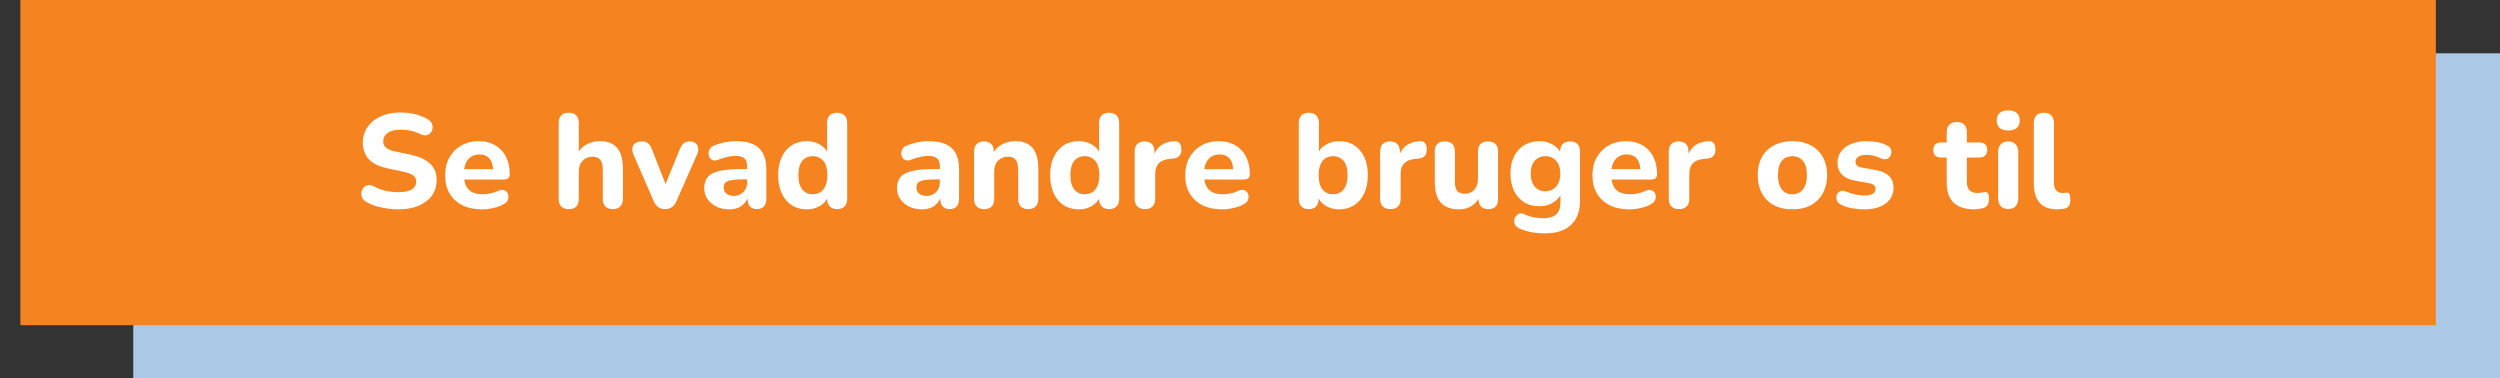 <?xml version="1.0" encoding="UTF-8"?>
<svg xmlns="http://www.w3.org/2000/svg" width="469" height="71" viewBox="0 0 469 71" fill="none">
  <rect x="0" y="0" width="469" height="71" fill="#333333" stroke="none"/>
  <rect x="25" y="10" width="444" height="61" fill="#ABC8E6"></rect>
  <rect x="3.824" width="453.144" height="61" fill="#F58320"></rect>
  <path d="M74.714 39.275C74.014 39.275 73.298 39.217 72.564 39.1C71.848 39 71.156 38.85 70.489 38.65C69.839 38.45 69.256 38.2 68.739 37.9C68.373 37.7 68.114 37.442 67.964 37.125C67.814 36.792 67.756 36.458 67.789 36.125C67.839 35.792 67.964 35.5 68.164 35.25C68.381 34.983 68.648 34.817 68.964 34.75C69.298 34.667 69.664 34.725 70.064 34.925C70.748 35.308 71.489 35.592 72.289 35.775C73.106 35.958 73.914 36.05 74.714 36.05C75.931 36.05 76.798 35.867 77.314 35.5C77.831 35.117 78.089 34.642 78.089 34.075C78.089 33.592 77.906 33.208 77.539 32.925C77.173 32.642 76.531 32.4 75.614 32.2L72.789 31.6C71.189 31.267 69.998 30.7 69.214 29.9C68.448 29.083 68.064 28.017 68.064 26.7C68.064 25.867 68.239 25.108 68.589 24.425C68.939 23.742 69.431 23.15 70.064 22.65C70.698 22.15 71.448 21.767 72.314 21.5C73.198 21.233 74.164 21.1 75.214 21.1C76.148 21.1 77.064 21.217 77.964 21.45C78.864 21.667 79.656 21.992 80.339 22.425C80.673 22.625 80.898 22.883 81.014 23.2C81.148 23.5 81.189 23.808 81.139 24.125C81.106 24.425 80.981 24.692 80.764 24.925C80.564 25.158 80.306 25.308 79.989 25.375C79.673 25.442 79.289 25.367 78.839 25.15C78.289 24.867 77.706 24.658 77.089 24.525C76.473 24.392 75.839 24.325 75.189 24.325C74.489 24.325 73.889 24.417 73.389 24.6C72.906 24.783 72.531 25.042 72.264 25.375C72.014 25.708 71.889 26.092 71.889 26.525C71.889 27.008 72.064 27.4 72.414 27.7C72.764 28 73.373 28.242 74.239 28.425L77.064 29.025C78.698 29.375 79.914 29.942 80.714 30.725C81.514 31.492 81.914 32.508 81.914 33.775C81.914 34.608 81.748 35.367 81.414 36.05C81.081 36.717 80.598 37.292 79.964 37.775C79.331 38.258 78.573 38.633 77.689 38.9C76.806 39.15 75.814 39.275 74.714 39.275ZM90.48 39.275C89.03 39.275 87.78 39.017 86.73 38.5C85.697 37.967 84.897 37.225 84.33 36.275C83.78 35.308 83.505 34.175 83.505 32.875C83.505 31.608 83.772 30.5 84.305 29.55C84.838 28.583 85.58 27.833 86.53 27.3C87.497 26.75 88.588 26.475 89.805 26.475C90.688 26.475 91.488 26.625 92.205 26.925C92.922 27.208 93.538 27.625 94.055 28.175C94.572 28.708 94.963 29.367 95.23 30.15C95.497 30.917 95.63 31.775 95.63 32.725C95.63 33.042 95.53 33.283 95.33 33.45C95.13 33.6 94.838 33.675 94.455 33.675H86.605V31.725H92.905L92.505 32.075C92.505 31.392 92.405 30.825 92.205 30.375C92.005 29.908 91.713 29.558 91.33 29.325C90.963 29.092 90.505 28.975 89.955 28.975C89.338 28.975 88.813 29.117 88.38 29.4C87.947 29.683 87.613 30.092 87.38 30.625C87.147 31.158 87.03 31.8 87.03 32.55V32.75C87.03 34.017 87.322 34.95 87.905 35.55C88.505 36.15 89.388 36.45 90.555 36.45C90.955 36.45 91.413 36.4 91.93 36.3C92.447 36.2 92.93 36.042 93.38 35.825C93.763 35.642 94.105 35.583 94.405 35.65C94.705 35.7 94.938 35.833 95.105 36.05C95.272 36.267 95.363 36.517 95.38 36.8C95.413 37.083 95.355 37.367 95.205 37.65C95.055 37.917 94.805 38.142 94.455 38.325C93.888 38.642 93.247 38.875 92.53 39.025C91.83 39.192 91.147 39.275 90.48 39.275ZM106.708 39.225C106.091 39.225 105.616 39.058 105.283 38.725C104.966 38.392 104.808 37.917 104.808 37.3V23.075C104.808 22.442 104.966 21.967 105.283 21.65C105.616 21.317 106.091 21.15 106.708 21.15C107.308 21.15 107.766 21.317 108.083 21.65C108.416 21.967 108.583 22.442 108.583 23.075V29.025H108.233C108.616 28.208 109.183 27.583 109.933 27.15C110.7 26.7 111.566 26.475 112.533 26.475C113.516 26.475 114.325 26.667 114.958 27.05C115.591 27.417 116.066 27.983 116.383 28.75C116.7 29.5 116.858 30.458 116.858 31.625V37.3C116.858 37.917 116.691 38.392 116.358 38.725C116.041 39.058 115.575 39.225 114.958 39.225C114.358 39.225 113.891 39.058 113.558 38.725C113.241 38.392 113.083 37.917 113.083 37.3V31.8C113.083 30.95 112.925 30.342 112.608 29.975C112.308 29.592 111.841 29.4 111.208 29.4C110.408 29.4 109.766 29.65 109.283 30.15C108.816 30.65 108.583 31.317 108.583 32.15V37.3C108.583 38.583 107.958 39.225 106.708 39.225ZM124.754 39.225C124.271 39.225 123.846 39.1 123.479 38.85C123.113 38.583 122.821 38.192 122.604 37.675L118.829 28.975C118.646 28.542 118.579 28.142 118.629 27.775C118.679 27.392 118.854 27.092 119.154 26.875C119.471 26.642 119.904 26.525 120.454 26.525C120.904 26.525 121.271 26.633 121.554 26.85C121.838 27.05 122.088 27.442 122.304 28.025L125.254 35.525H124.454L127.529 28C127.763 27.433 128.021 27.05 128.304 26.85C128.588 26.633 128.979 26.525 129.479 26.525C129.913 26.525 130.254 26.642 130.504 26.875C130.771 27.092 130.929 27.383 130.979 27.75C131.046 28.117 130.979 28.517 130.779 28.95L126.929 37.675C126.713 38.208 126.421 38.6 126.054 38.85C125.704 39.1 125.271 39.225 124.754 39.225ZM136.815 39.275C135.915 39.275 135.106 39.1 134.39 38.75C133.673 38.4 133.115 37.925 132.715 37.325C132.315 36.725 132.115 36.05 132.115 35.3C132.115 34.4 132.348 33.692 132.815 33.175C133.281 32.642 134.04 32.267 135.09 32.05C136.14 31.817 137.531 31.7 139.265 31.7H140.59V33.65H139.29C138.44 33.65 137.748 33.7 137.215 33.8C136.698 33.883 136.323 34.033 136.09 34.25C135.873 34.467 135.765 34.767 135.765 35.15C135.765 35.617 135.923 36 136.24 36.3C136.573 36.6 137.048 36.75 137.665 36.75C138.148 36.75 138.573 36.642 138.94 36.425C139.323 36.192 139.623 35.883 139.84 35.5C140.056 35.1 140.165 34.65 140.165 34.15V31.275C140.165 30.542 139.998 30.025 139.665 29.725C139.331 29.408 138.765 29.25 137.965 29.25C137.515 29.25 137.023 29.308 136.49 29.425C135.973 29.525 135.398 29.7 134.765 29.95C134.398 30.117 134.073 30.158 133.79 30.075C133.506 29.975 133.29 29.808 133.14 29.575C132.99 29.325 132.915 29.058 132.915 28.775C132.915 28.475 132.998 28.192 133.165 27.925C133.331 27.642 133.606 27.433 133.99 27.3C134.773 26.983 135.506 26.767 136.19 26.65C136.89 26.533 137.531 26.475 138.115 26.475C139.398 26.475 140.448 26.667 141.265 27.05C142.098 27.417 142.723 27.992 143.14 28.775C143.556 29.542 143.765 30.533 143.765 31.75V37.3C143.765 37.917 143.615 38.392 143.315 38.725C143.015 39.058 142.581 39.225 142.015 39.225C141.448 39.225 141.006 39.058 140.69 38.725C140.39 38.392 140.24 37.917 140.24 37.3V36.375L140.415 36.525C140.315 37.092 140.098 37.583 139.765 38C139.448 38.4 139.04 38.717 138.54 38.95C138.04 39.167 137.465 39.275 136.815 39.275ZM151.356 39.275C150.289 39.275 149.347 39.017 148.531 38.5C147.731 37.983 147.106 37.242 146.656 36.275C146.206 35.308 145.981 34.167 145.981 32.85C145.981 31.533 146.206 30.4 146.656 29.45C147.106 28.5 147.731 27.767 148.531 27.25C149.347 26.733 150.289 26.475 151.356 26.475C152.322 26.475 153.172 26.708 153.906 27.175C154.656 27.642 155.164 28.25 155.431 29H155.156V23.075C155.156 22.442 155.314 21.967 155.631 21.65C155.947 21.317 156.414 21.15 157.031 21.15C157.631 21.15 158.097 21.317 158.431 21.65C158.764 21.967 158.931 22.442 158.931 23.075V37.3C158.931 37.917 158.764 38.392 158.431 38.725C158.114 39.058 157.656 39.225 157.056 39.225C156.456 39.225 155.989 39.058 155.656 38.725C155.339 38.392 155.181 37.917 155.181 37.3V35.6L155.456 36.575C155.222 37.392 154.722 38.05 153.956 38.55C153.206 39.033 152.339 39.275 151.356 39.275ZM152.481 36.45C153.031 36.45 153.506 36.317 153.906 36.05C154.306 35.783 154.622 35.392 154.856 34.875C155.089 34.342 155.206 33.667 155.206 32.85C155.206 31.633 154.956 30.742 154.456 30.175C153.956 29.592 153.297 29.3 152.481 29.3C151.947 29.3 151.472 29.425 151.056 29.675C150.656 29.925 150.339 30.317 150.106 30.85C149.889 31.367 149.781 32.033 149.781 32.85C149.781 34.067 150.031 34.975 150.531 35.575C151.031 36.158 151.681 36.45 152.481 36.45ZM172.972 39.275C172.072 39.275 171.263 39.1 170.547 38.75C169.83 38.4 169.272 37.925 168.872 37.325C168.472 36.725 168.272 36.05 168.272 35.3C168.272 34.4 168.505 33.692 168.972 33.175C169.438 32.642 170.197 32.267 171.247 32.05C172.297 31.817 173.688 31.7 175.422 31.7H176.747V33.65H175.447C174.597 33.65 173.905 33.7 173.372 33.8C172.855 33.883 172.48 34.033 172.247 34.25C172.03 34.467 171.922 34.767 171.922 35.15C171.922 35.617 172.08 36 172.397 36.3C172.73 36.6 173.205 36.75 173.822 36.75C174.305 36.75 174.73 36.642 175.097 36.425C175.48 36.192 175.78 35.883 175.997 35.5C176.213 35.1 176.322 34.65 176.322 34.15V31.275C176.322 30.542 176.155 30.025 175.822 29.725C175.488 29.408 174.922 29.25 174.122 29.25C173.672 29.25 173.18 29.308 172.647 29.425C172.13 29.525 171.555 29.7 170.922 29.95C170.555 30.117 170.23 30.158 169.947 30.075C169.663 29.975 169.447 29.808 169.297 29.575C169.147 29.325 169.072 29.058 169.072 28.775C169.072 28.475 169.155 28.192 169.322 27.925C169.488 27.642 169.763 27.433 170.147 27.3C170.93 26.983 171.663 26.767 172.347 26.65C173.047 26.533 173.688 26.475 174.272 26.475C175.555 26.475 176.605 26.667 177.422 27.05C178.255 27.417 178.88 27.992 179.297 28.775C179.713 29.542 179.922 30.533 179.922 31.75V37.3C179.922 37.917 179.772 38.392 179.472 38.725C179.172 39.058 178.738 39.225 178.172 39.225C177.605 39.225 177.163 39.058 176.847 38.725C176.547 38.392 176.397 37.917 176.397 37.3V36.375L176.572 36.525C176.472 37.092 176.255 37.583 175.922 38C175.605 38.4 175.197 38.717 174.697 38.95C174.197 39.167 173.622 39.275 172.972 39.275ZM184.638 39.225C184.021 39.225 183.546 39.058 183.213 38.725C182.896 38.392 182.738 37.917 182.738 37.3V28.425C182.738 27.808 182.896 27.342 183.213 27.025C183.546 26.692 184.004 26.525 184.588 26.525C185.188 26.525 185.646 26.692 185.963 27.025C186.279 27.342 186.438 27.808 186.438 28.425V29.85L186.163 29.025C186.546 28.208 187.113 27.583 187.863 27.15C188.629 26.7 189.496 26.475 190.463 26.475C191.446 26.475 192.254 26.667 192.888 27.05C193.521 27.417 193.996 27.983 194.313 28.75C194.629 29.5 194.788 30.458 194.788 31.625V37.3C194.788 37.917 194.621 38.392 194.288 38.725C193.971 39.058 193.504 39.225 192.888 39.225C192.288 39.225 191.821 39.058 191.488 38.725C191.171 38.392 191.013 37.917 191.013 37.3V31.8C191.013 30.95 190.854 30.342 190.538 29.975C190.238 29.592 189.771 29.4 189.138 29.4C188.338 29.4 187.696 29.65 187.213 30.15C186.746 30.65 186.513 31.317 186.513 32.15V37.3C186.513 38.583 185.888 39.225 184.638 39.225ZM202.381 39.275C201.314 39.275 200.373 39.017 199.556 38.5C198.756 37.983 198.131 37.242 197.681 36.275C197.231 35.308 197.006 34.167 197.006 32.85C197.006 31.533 197.231 30.4 197.681 29.45C198.131 28.5 198.756 27.767 199.556 27.25C200.373 26.733 201.314 26.475 202.381 26.475C203.348 26.475 204.198 26.708 204.931 27.175C205.681 27.642 206.189 28.25 206.456 29H206.181V23.075C206.181 22.442 206.339 21.967 206.656 21.65C206.973 21.317 207.439 21.15 208.056 21.15C208.656 21.15 209.123 21.317 209.456 21.65C209.789 21.967 209.956 22.442 209.956 23.075V37.3C209.956 37.917 209.789 38.392 209.456 38.725C209.139 39.058 208.681 39.225 208.081 39.225C207.481 39.225 207.014 39.058 206.681 38.725C206.364 38.392 206.206 37.917 206.206 37.3V35.6L206.481 36.575C206.248 37.392 205.748 38.05 204.981 38.55C204.231 39.033 203.364 39.275 202.381 39.275ZM203.506 36.45C204.056 36.45 204.531 36.317 204.931 36.05C205.331 35.783 205.648 35.392 205.881 34.875C206.114 34.342 206.231 33.667 206.231 32.85C206.231 31.633 205.981 30.742 205.481 30.175C204.981 29.592 204.323 29.3 203.506 29.3C202.973 29.3 202.498 29.425 202.081 29.675C201.681 29.925 201.364 30.317 201.131 30.85C200.914 31.367 200.806 32.033 200.806 32.85C200.806 34.067 201.056 34.975 201.556 35.575C202.056 36.158 202.706 36.45 203.506 36.45ZM214.815 39.225C214.181 39.225 213.698 39.058 213.365 38.725C213.031 38.392 212.865 37.917 212.865 37.3V28.425C212.865 27.808 213.023 27.342 213.34 27.025C213.673 26.692 214.131 26.525 214.715 26.525C215.315 26.525 215.773 26.692 216.09 27.025C216.406 27.342 216.565 27.808 216.565 28.425V29.725H216.315C216.515 28.725 216.956 27.95 217.64 27.4C218.323 26.85 219.206 26.542 220.29 26.475C220.706 26.442 221.023 26.55 221.24 26.8C221.473 27.033 221.598 27.425 221.615 27.975C221.648 28.492 221.54 28.9 221.29 29.2C221.056 29.5 220.656 29.683 220.09 29.75L219.515 29.8C218.565 29.883 217.856 30.158 217.39 30.625C216.94 31.092 216.715 31.767 216.715 32.65V37.3C216.715 37.917 216.548 38.392 216.215 38.725C215.898 39.058 215.431 39.225 214.815 39.225ZM229.323 39.275C227.873 39.275 226.623 39.017 225.573 38.5C224.539 37.967 223.739 37.225 223.173 36.275C222.623 35.308 222.348 34.175 222.348 32.875C222.348 31.608 222.614 30.5 223.148 29.55C223.681 28.583 224.423 27.833 225.373 27.3C226.339 26.75 227.431 26.475 228.648 26.475C229.531 26.475 230.331 26.625 231.048 26.925C231.764 27.208 232.381 27.625 232.898 28.175C233.414 28.708 233.806 29.367 234.073 30.15C234.339 30.917 234.473 31.775 234.473 32.725C234.473 33.042 234.373 33.283 234.173 33.45C233.973 33.6 233.681 33.675 233.298 33.675H225.448V31.725H231.748L231.348 32.075C231.348 31.392 231.248 30.825 231.048 30.375C230.848 29.908 230.556 29.558 230.173 29.325C229.806 29.092 229.348 28.975 228.798 28.975C228.181 28.975 227.656 29.117 227.223 29.4C226.789 29.683 226.456 30.092 226.223 30.625C225.989 31.158 225.873 31.8 225.873 32.55V32.75C225.873 34.017 226.164 34.95 226.748 35.55C227.348 36.15 228.231 36.45 229.398 36.45C229.798 36.45 230.256 36.4 230.773 36.3C231.289 36.2 231.773 36.042 232.223 35.825C232.606 35.642 232.948 35.583 233.248 35.65C233.548 35.7 233.781 35.833 233.948 36.05C234.114 36.267 234.206 36.517 234.223 36.8C234.256 37.083 234.198 37.367 234.048 37.65C233.898 37.917 233.648 38.142 233.298 38.325C232.731 38.642 232.089 38.875 231.373 39.025C230.673 39.192 229.989 39.275 229.323 39.275ZM251.226 39.275C250.243 39.275 249.368 39.033 248.601 38.55C247.851 38.05 247.351 37.392 247.101 36.575L247.376 35.75V37.3C247.376 37.917 247.218 38.392 246.901 38.725C246.584 39.058 246.126 39.225 245.526 39.225C244.926 39.225 244.459 39.058 244.126 38.725C243.809 38.392 243.651 37.917 243.651 37.3V23.075C243.651 22.442 243.809 21.967 244.126 21.65C244.459 21.317 244.934 21.15 245.551 21.15C246.151 21.15 246.609 21.317 246.926 21.65C247.259 21.967 247.426 22.442 247.426 23.075V29H247.126C247.393 28.25 247.901 27.642 248.651 27.175C249.401 26.708 250.259 26.475 251.226 26.475C252.309 26.475 253.251 26.733 254.051 27.25C254.851 27.767 255.476 28.5 255.926 29.45C256.376 30.4 256.601 31.533 256.601 32.85C256.601 34.167 256.376 35.308 255.926 36.275C255.476 37.242 254.843 37.983 254.026 38.5C253.226 39.017 252.293 39.275 251.226 39.275ZM250.101 36.45C250.634 36.45 251.101 36.317 251.501 36.05C251.918 35.783 252.234 35.392 252.451 34.875C252.684 34.342 252.801 33.667 252.801 32.85C252.801 31.633 252.551 30.742 252.051 30.175C251.551 29.592 250.901 29.3 250.101 29.3C249.568 29.3 249.093 29.425 248.676 29.675C248.276 29.925 247.959 30.317 247.726 30.85C247.493 31.367 247.376 32.033 247.376 32.85C247.376 34.067 247.626 34.975 248.126 35.575C248.626 36.158 249.284 36.45 250.101 36.45ZM260.86 39.225C260.226 39.225 259.743 39.058 259.41 38.725C259.076 38.392 258.91 37.917 258.91 37.3V28.425C258.91 27.808 259.068 27.342 259.385 27.025C259.718 26.692 260.176 26.525 260.76 26.525C261.36 26.525 261.818 26.692 262.135 27.025C262.451 27.342 262.61 27.808 262.61 28.425V29.725H262.36C262.56 28.725 263.001 27.95 263.685 27.4C264.368 26.85 265.251 26.542 266.335 26.475C266.751 26.442 267.068 26.55 267.285 26.8C267.518 27.033 267.643 27.425 267.66 27.975C267.693 28.492 267.585 28.9 267.335 29.2C267.101 29.5 266.701 29.683 266.135 29.75L265.56 29.8C264.61 29.883 263.901 30.158 263.435 30.625C262.985 31.092 262.76 31.767 262.76 32.65V37.3C262.76 37.917 262.593 38.392 262.26 38.725C261.943 39.058 261.476 39.225 260.86 39.225ZM273.737 39.275C272.704 39.275 271.846 39.083 271.162 38.7C270.479 38.317 269.971 37.742 269.637 36.975C269.321 36.192 269.162 35.225 269.162 34.075V28.425C269.162 27.792 269.321 27.317 269.637 27C269.971 26.683 270.437 26.525 271.037 26.525C271.637 26.525 272.104 26.683 272.437 27C272.771 27.317 272.937 27.792 272.937 28.425V34.175C272.937 34.908 273.087 35.458 273.387 35.825C273.687 36.175 274.162 36.35 274.812 36.35C275.529 36.35 276.112 36.1 276.562 35.6C277.029 35.083 277.262 34.408 277.262 33.575V28.425C277.262 27.792 277.421 27.317 277.737 27C278.071 26.683 278.537 26.525 279.137 26.525C279.754 26.525 280.221 26.683 280.537 27C280.871 27.317 281.037 27.792 281.037 28.425V37.3C281.037 38.583 280.429 39.225 279.212 39.225C278.612 39.225 278.154 39.058 277.837 38.725C277.521 38.392 277.362 37.917 277.362 37.3V35.625L277.737 36.6C277.371 37.45 276.846 38.108 276.162 38.575C275.479 39.042 274.671 39.275 273.737 39.275ZM289.858 43.775C288.958 43.775 288.092 43.7 287.258 43.55C286.442 43.4 285.717 43.175 285.083 42.875C284.7 42.708 284.425 42.492 284.258 42.225C284.108 41.958 284.042 41.675 284.058 41.375C284.092 41.075 284.192 40.808 284.358 40.575C284.542 40.342 284.767 40.175 285.033 40.075C285.3 39.992 285.583 40.017 285.883 40.15C286.617 40.483 287.292 40.7 287.908 40.8C288.542 40.9 289.083 40.95 289.533 40.95C290.6 40.95 291.4 40.708 291.933 40.225C292.467 39.742 292.733 39 292.733 38V36.1H292.958C292.708 36.867 292.192 37.492 291.408 37.975C290.625 38.458 289.758 38.7 288.808 38.7C287.708 38.7 286.75 38.45 285.933 37.95C285.117 37.433 284.483 36.717 284.033 35.8C283.583 34.867 283.358 33.792 283.358 32.575C283.358 31.658 283.483 30.825 283.733 30.075C284 29.325 284.367 28.683 284.833 28.15C285.317 27.617 285.892 27.208 286.558 26.925C287.242 26.625 287.992 26.475 288.808 26.475C289.792 26.475 290.658 26.717 291.408 27.2C292.175 27.667 292.683 28.283 292.933 29.05L292.683 29.85V28.425C292.683 27.808 292.842 27.342 293.158 27.025C293.492 26.692 293.958 26.525 294.558 26.525C295.158 26.525 295.617 26.692 295.933 27.025C296.25 27.342 296.408 27.808 296.408 28.425V37.575C296.408 39.625 295.842 41.167 294.708 42.2C293.592 43.25 291.975 43.775 289.858 43.775ZM289.933 35.875C290.5 35.875 290.983 35.742 291.383 35.475C291.8 35.208 292.125 34.833 292.358 34.35C292.592 33.85 292.708 33.258 292.708 32.575C292.708 31.542 292.45 30.742 291.933 30.175C291.433 29.592 290.767 29.3 289.933 29.3C289.367 29.3 288.875 29.433 288.458 29.7C288.042 29.95 287.717 30.325 287.483 30.825C287.267 31.308 287.158 31.892 287.158 32.575C287.158 33.608 287.408 34.417 287.908 35C288.408 35.583 289.083 35.875 289.933 35.875ZM305.714 39.275C304.264 39.275 303.014 39.017 301.964 38.5C300.931 37.967 300.131 37.225 299.564 36.275C299.014 35.308 298.739 34.175 298.739 32.875C298.739 31.608 299.006 30.5 299.539 29.55C300.073 28.583 300.814 27.833 301.764 27.3C302.731 26.75 303.823 26.475 305.039 26.475C305.923 26.475 306.723 26.625 307.439 26.925C308.156 27.208 308.773 27.625 309.289 28.175C309.806 28.708 310.198 29.367 310.464 30.15C310.731 30.917 310.864 31.775 310.864 32.725C310.864 33.042 310.764 33.283 310.564 33.45C310.364 33.6 310.073 33.675 309.689 33.675H301.839V31.725H308.139L307.739 32.075C307.739 31.392 307.639 30.825 307.439 30.375C307.239 29.908 306.948 29.558 306.564 29.325C306.198 29.092 305.739 28.975 305.189 28.975C304.573 28.975 304.048 29.117 303.614 29.4C303.181 29.683 302.848 30.092 302.614 30.625C302.381 31.158 302.264 31.8 302.264 32.55V32.75C302.264 34.017 302.556 34.95 303.139 35.55C303.739 36.15 304.623 36.45 305.789 36.45C306.189 36.45 306.648 36.4 307.164 36.3C307.681 36.2 308.164 36.042 308.614 35.825C308.998 35.642 309.339 35.583 309.639 35.65C309.939 35.7 310.173 35.833 310.339 36.05C310.506 36.267 310.598 36.517 310.614 36.8C310.648 37.083 310.589 37.367 310.439 37.65C310.289 37.917 310.039 38.142 309.689 38.325C309.123 38.642 308.481 38.875 307.764 39.025C307.064 39.192 306.381 39.275 305.714 39.275ZM315.01 39.225C314.377 39.225 313.893 39.058 313.56 38.725C313.227 38.392 313.06 37.917 313.06 37.3V28.425C313.06 27.808 313.218 27.342 313.535 27.025C313.868 26.692 314.327 26.525 314.91 26.525C315.51 26.525 315.968 26.692 316.285 27.025C316.602 27.342 316.76 27.808 316.76 28.425V29.725H316.51C316.71 28.725 317.152 27.95 317.835 27.4C318.518 26.85 319.402 26.542 320.485 26.475C320.902 26.442 321.218 26.55 321.435 26.8C321.668 27.033 321.793 27.425 321.81 27.975C321.843 28.492 321.735 28.9 321.485 29.2C321.252 29.5 320.852 29.683 320.285 29.75L319.71 29.8C318.76 29.883 318.052 30.158 317.585 30.625C317.135 31.092 316.91 31.767 316.91 32.65V37.3C316.91 37.917 316.743 38.392 316.41 38.725C316.093 39.058 315.627 39.225 315.01 39.225ZM336.245 39.275C334.929 39.275 333.779 39.017 332.795 38.5C331.829 37.983 331.079 37.242 330.545 36.275C330.012 35.308 329.745 34.167 329.745 32.85C329.745 31.867 329.895 30.983 330.195 30.2C330.495 29.417 330.929 28.75 331.495 28.2C332.079 27.633 332.77 27.208 333.57 26.925C334.37 26.625 335.262 26.475 336.245 26.475C337.562 26.475 338.704 26.733 339.67 27.25C340.654 27.767 341.412 28.5 341.945 29.45C342.495 30.4 342.77 31.533 342.77 32.85C342.77 33.85 342.612 34.742 342.295 35.525C341.995 36.308 341.562 36.983 340.995 37.55C340.429 38.117 339.737 38.55 338.92 38.85C338.12 39.133 337.229 39.275 336.245 39.275ZM336.245 36.45C336.795 36.45 337.27 36.317 337.67 36.05C338.07 35.783 338.387 35.392 338.62 34.875C338.854 34.342 338.97 33.667 338.97 32.85C338.97 31.633 338.72 30.742 338.22 30.175C337.72 29.592 337.062 29.3 336.245 29.3C335.712 29.3 335.237 29.425 334.82 29.675C334.42 29.925 334.104 30.317 333.87 30.85C333.654 31.367 333.545 32.033 333.545 32.85C333.545 34.067 333.795 34.975 334.295 35.575C334.795 36.158 335.445 36.45 336.245 36.45ZM349.767 39.275C349.034 39.275 348.275 39.208 347.492 39.075C346.725 38.942 346.025 38.717 345.392 38.4C345.059 38.233 344.817 38.025 344.667 37.775C344.534 37.508 344.475 37.242 344.492 36.975C344.509 36.708 344.592 36.467 344.742 36.25C344.909 36.033 345.117 35.892 345.367 35.825C345.634 35.742 345.925 35.767 346.242 35.9C346.925 36.183 347.55 36.383 348.117 36.5C348.684 36.617 349.242 36.675 349.792 36.675C350.509 36.675 351.025 36.567 351.342 36.35C351.675 36.117 351.842 35.817 351.842 35.45C351.842 35.117 351.734 34.867 351.517 34.7C351.3 34.533 350.984 34.417 350.567 34.35L347.942 33.875C346.909 33.692 346.109 33.317 345.542 32.75C344.992 32.167 344.717 31.425 344.717 30.525C344.717 29.692 344.95 28.975 345.417 28.375C345.884 27.758 346.525 27.292 347.342 26.975C348.175 26.642 349.117 26.475 350.167 26.475C350.917 26.475 351.609 26.542 352.242 26.675C352.875 26.808 353.484 27.025 354.067 27.325C354.367 27.475 354.575 27.675 354.692 27.925C354.825 28.175 354.867 28.433 354.817 28.7C354.784 28.967 354.684 29.208 354.517 29.425C354.35 29.642 354.134 29.783 353.867 29.85C353.617 29.917 353.325 29.883 352.992 29.75C352.459 29.5 351.967 29.325 351.517 29.225C351.067 29.108 350.634 29.05 350.217 29.05C349.467 29.05 348.925 29.175 348.592 29.425C348.259 29.658 348.092 29.958 348.092 30.325C348.092 30.608 348.184 30.85 348.367 31.05C348.567 31.233 348.867 31.358 349.267 31.425L351.892 31.9C352.975 32.083 353.8 32.45 354.367 33C354.934 33.533 355.217 34.267 355.217 35.2C355.217 36.467 354.717 37.467 353.717 38.2C352.734 38.917 351.417 39.275 349.767 39.275ZM370.379 39.275C369.229 39.275 368.262 39.083 367.479 38.7C366.712 38.317 366.137 37.758 365.754 37.025C365.387 36.292 365.204 35.367 365.204 34.25V29.55H364.154C363.687 29.55 363.321 29.425 363.054 29.175C362.804 28.925 362.679 28.583 362.679 28.15C362.679 27.683 362.804 27.333 363.054 27.1C363.321 26.85 363.687 26.725 364.154 26.725H365.204V24.825C365.204 24.192 365.371 23.717 365.704 23.4C366.037 23.067 366.504 22.9 367.104 22.9C367.721 22.9 368.187 23.067 368.504 23.4C368.821 23.717 368.979 24.192 368.979 24.825V26.725H371.354C371.821 26.725 372.179 26.85 372.429 27.1C372.679 27.333 372.804 27.683 372.804 28.15C372.804 28.583 372.679 28.925 372.429 29.175C372.179 29.425 371.821 29.55 371.354 29.55H368.979V34.1C368.979 34.8 369.137 35.325 369.454 35.675C369.787 36.025 370.312 36.2 371.029 36.2C371.279 36.2 371.512 36.175 371.729 36.125C371.946 36.075 372.146 36.042 372.329 36.025C372.562 36.008 372.754 36.083 372.904 36.25C373.054 36.4 373.129 36.742 373.129 37.275C373.129 37.675 373.062 38.025 372.929 38.325C372.796 38.625 372.562 38.842 372.229 38.975C372.012 39.058 371.712 39.125 371.329 39.175C370.962 39.242 370.646 39.275 370.379 39.275ZM376.752 39.2C376.135 39.2 375.66 39.025 375.327 38.675C375.01 38.308 374.852 37.8 374.852 37.15V28.6C374.852 27.933 375.01 27.425 375.327 27.075C375.66 26.708 376.135 26.525 376.752 26.525C377.352 26.525 377.81 26.708 378.127 27.075C378.46 27.425 378.627 27.933 378.627 28.6V37.15C378.627 37.8 378.469 38.308 378.152 38.675C377.835 39.025 377.369 39.2 376.752 39.2ZM376.752 24.475C376.052 24.475 375.51 24.317 375.127 24C374.76 23.667 374.577 23.2 374.577 22.6C374.577 21.983 374.76 21.517 375.127 21.2C375.51 20.867 376.052 20.7 376.752 20.7C377.452 20.7 377.985 20.867 378.352 21.2C378.719 21.517 378.902 21.983 378.902 22.6C378.902 23.2 378.719 23.667 378.352 24C377.985 24.317 377.452 24.475 376.752 24.475ZM385.966 39.275C384.483 39.275 383.375 38.867 382.641 38.05C381.908 37.217 381.541 35.983 381.541 34.35V23.075C381.541 22.442 381.7 21.967 382.016 21.65C382.35 21.317 382.825 21.15 383.441 21.15C384.041 21.15 384.5 21.317 384.816 21.65C385.15 21.967 385.316 22.442 385.316 23.075V34.2C385.316 34.883 385.458 35.392 385.741 35.725C386.041 36.042 386.433 36.2 386.916 36.2C387.05 36.2 387.175 36.192 387.291 36.175C387.408 36.158 387.533 36.15 387.666 36.15C387.933 36.117 388.116 36.2 388.216 36.4C388.333 36.583 388.391 36.958 388.391 37.525C388.391 38.025 388.291 38.408 388.091 38.675C387.891 38.925 387.583 39.092 387.166 39.175C387 39.192 386.808 39.208 386.591 39.225C386.375 39.258 386.166 39.275 385.966 39.275Z" fill="white"></path>
</svg>
